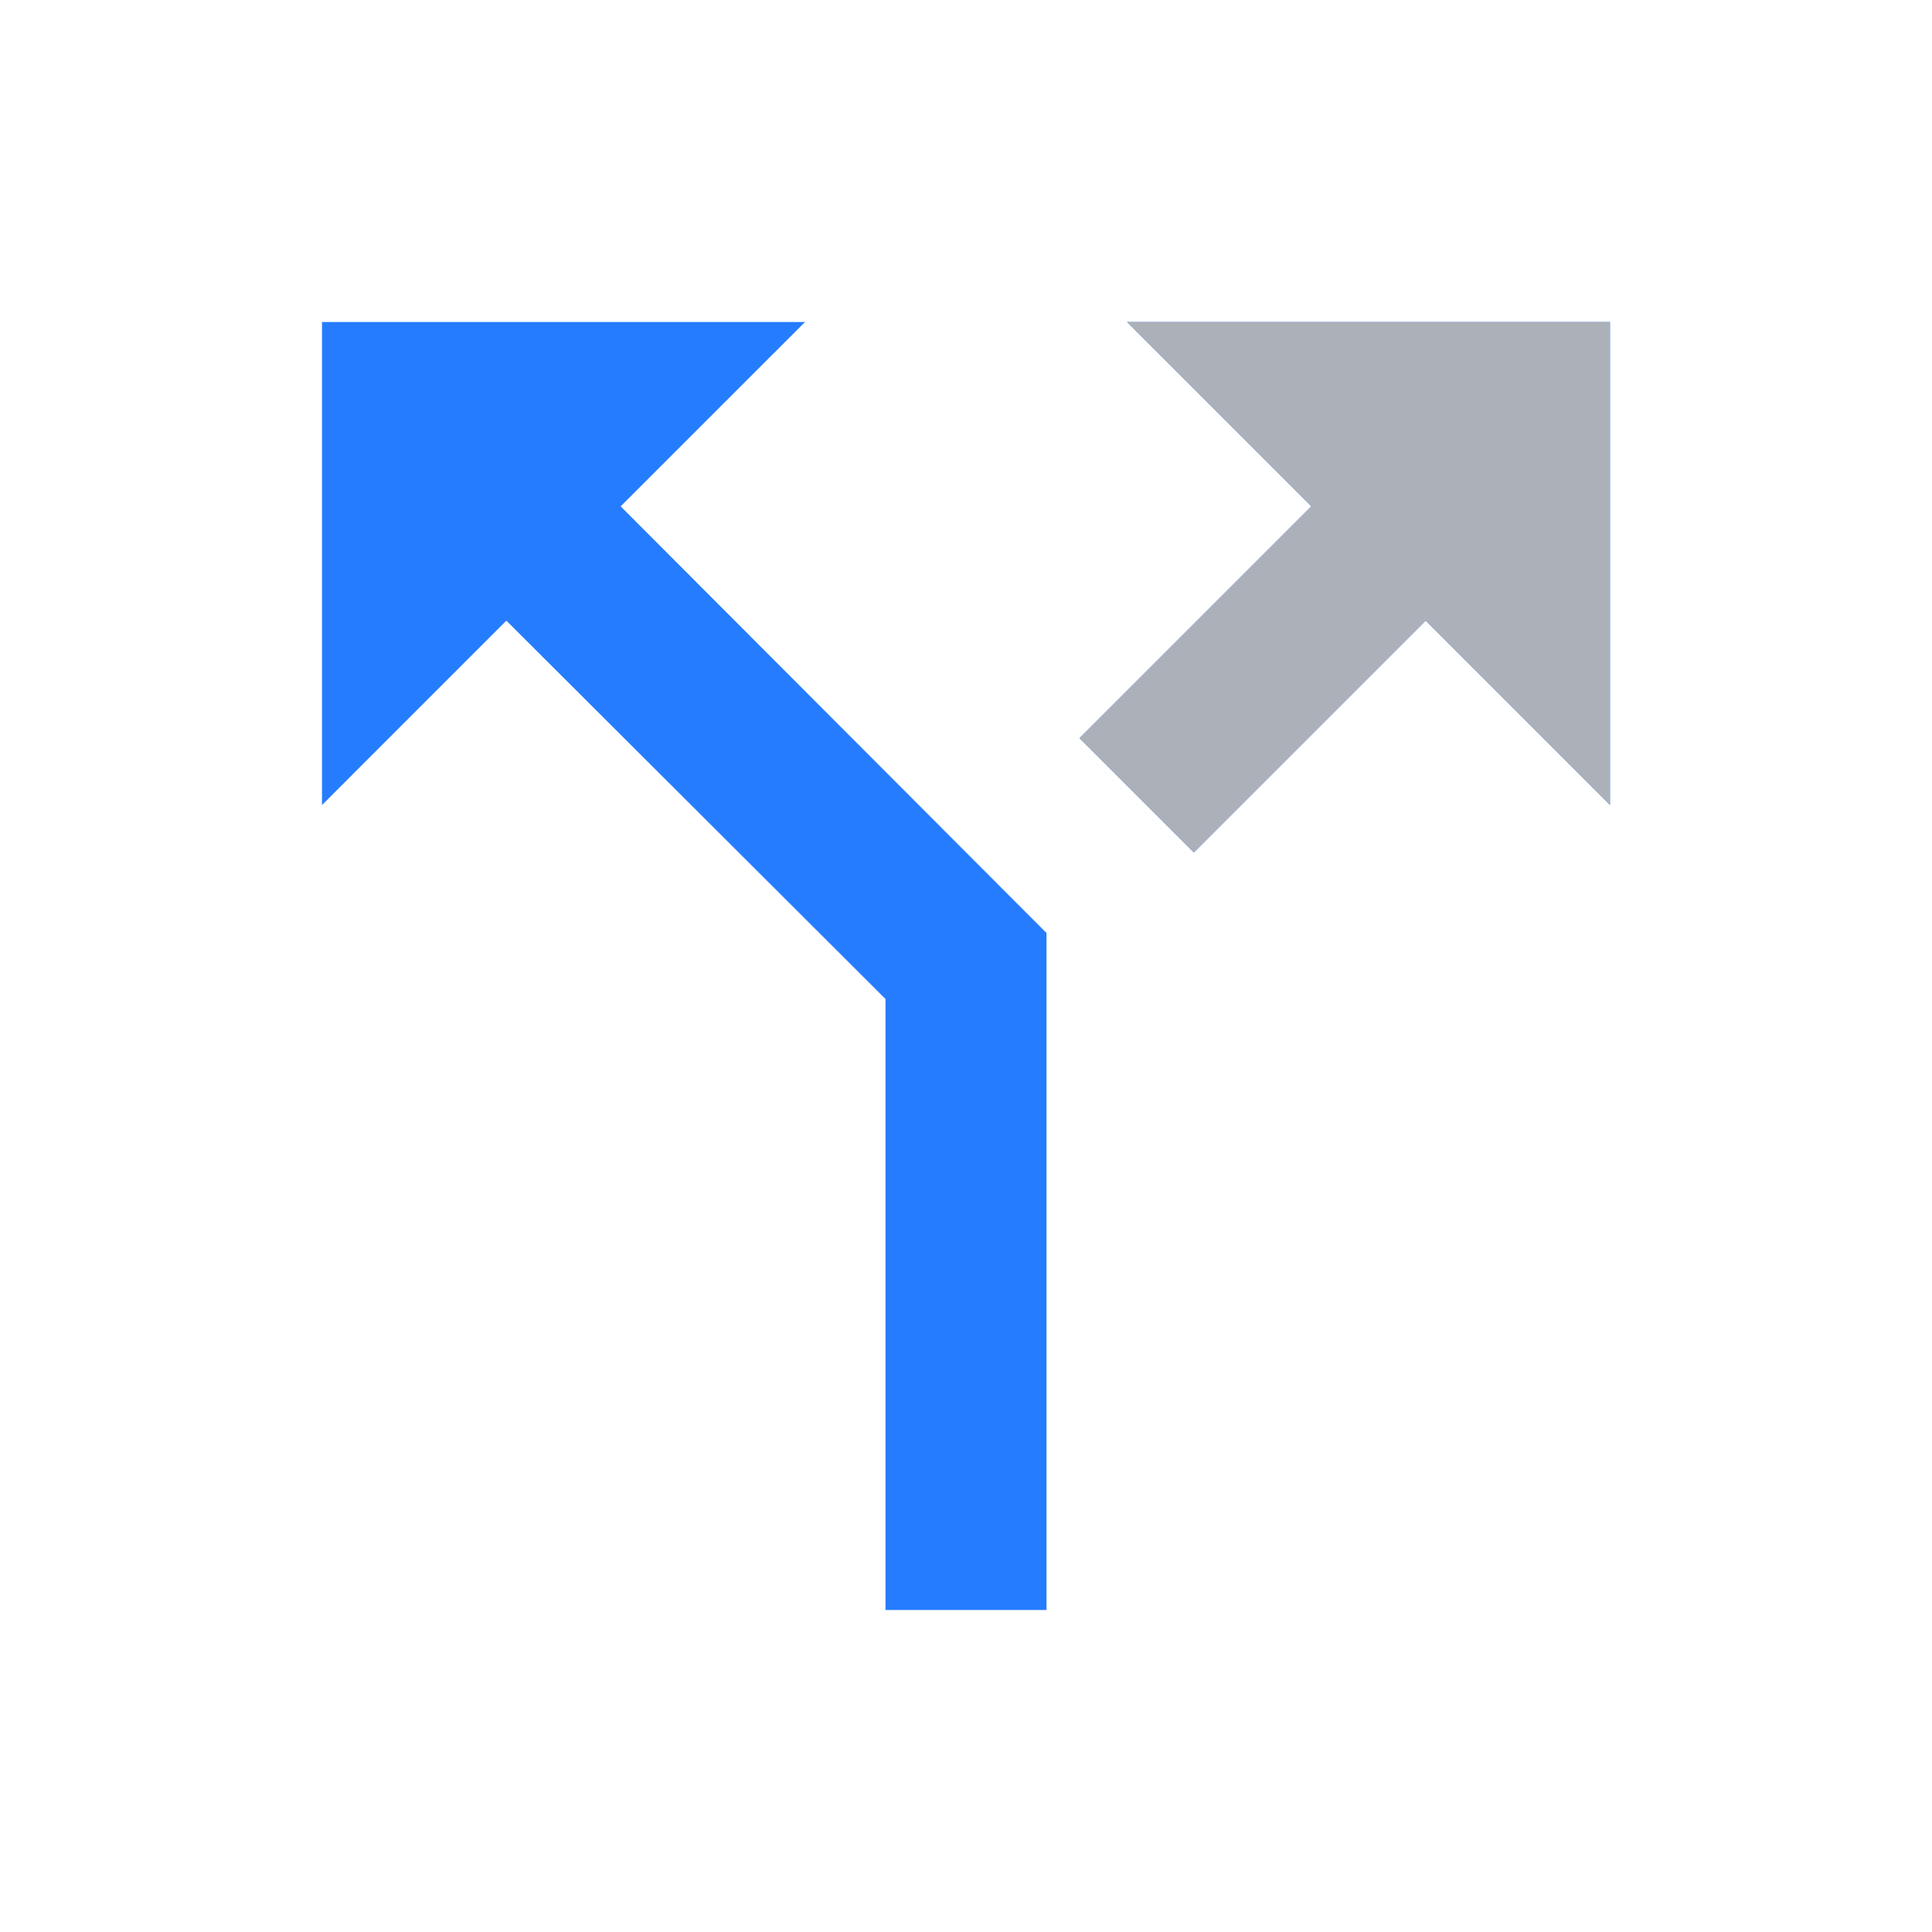 <?xml version="1.0" encoding="UTF-8"?> <svg xmlns="http://www.w3.org/2000/svg" width="24" height="24" viewBox="0 0 24 24" fill="none"><g id="call_split_24px"><path id="icon/communication/call_split_24px" d="M10 4L7.71 6.29L13 11.59V20H11V12.41L6.29 7.71L4 10V4H10ZM20 4V10L17.71 7.71L14.83 10.59L13.41 9.17L16.29 6.29L14 4H20Z" fill="#267CFF"></path><path id="Path" d="M14 4L16.29 6.29L13.41 9.17L14.83 10.59L17.71 7.71L20 10V4H14Z" fill="#ACB1B9"></path></g></svg> 